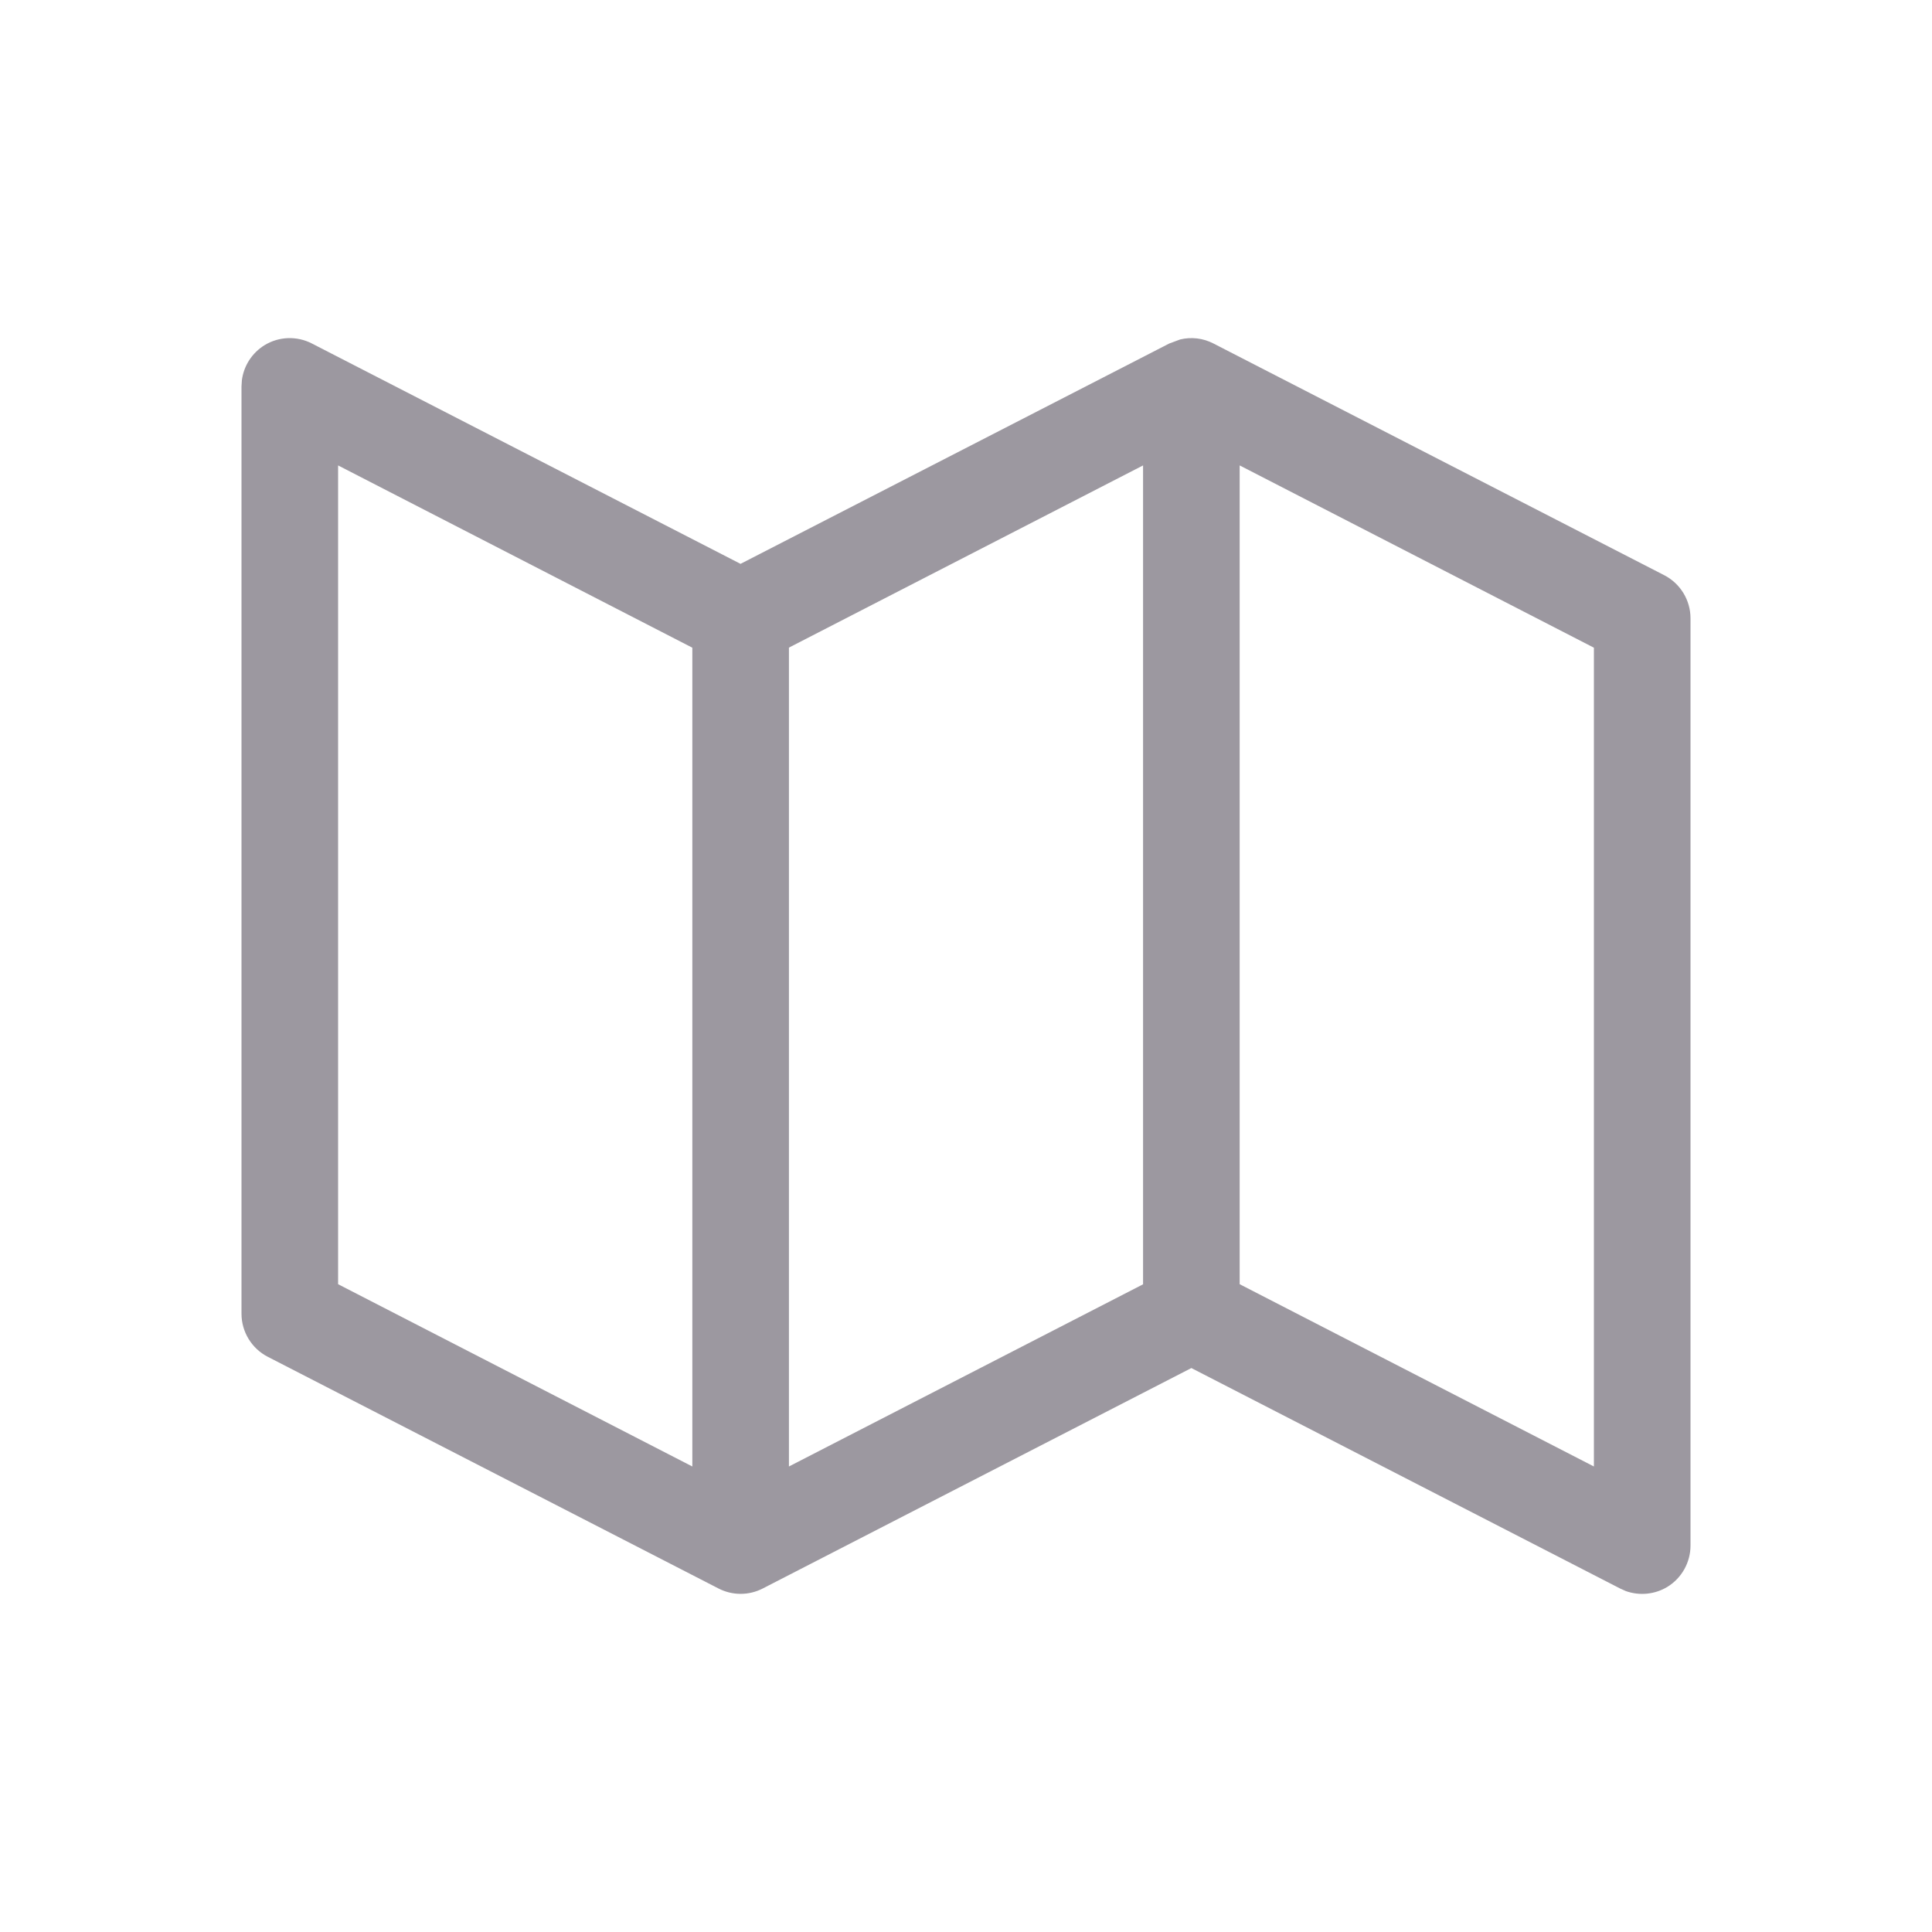<svg width="20" height="20" viewBox="0 0 20 20" fill="none" xmlns="http://www.w3.org/2000/svg">
<path d="M12.217 3.514C12.332 3.486 12.454 3.5 12.562 3.556L17.229 5.955C17.395 6.041 17.5 6.213 17.5 6.4V16C17.5 16.174 17.409 16.336 17.261 16.427C17.131 16.506 16.972 16.521 16.831 16.471L16.771 16.444L12.333 14.162L7.896 16.444C7.752 16.518 7.582 16.518 7.438 16.444L2.771 14.045C2.605 13.959 2.5 13.787 2.5 13.6V4L2.504 3.936C2.523 3.787 2.609 3.653 2.739 3.573C2.888 3.482 3.074 3.476 3.229 3.556L7.666 5.837L12.104 3.556L12.217 3.514ZM3.5 13.294L7.167 15.181V6.705L3.5 4.818V13.294ZM8.167 6.704V15.181L11.833 13.295V4.818L8.167 6.704ZM12.833 13.294L16.5 15.181V6.705L12.833 4.818V13.294Z" fill="#9C98A0"/>
</svg>
